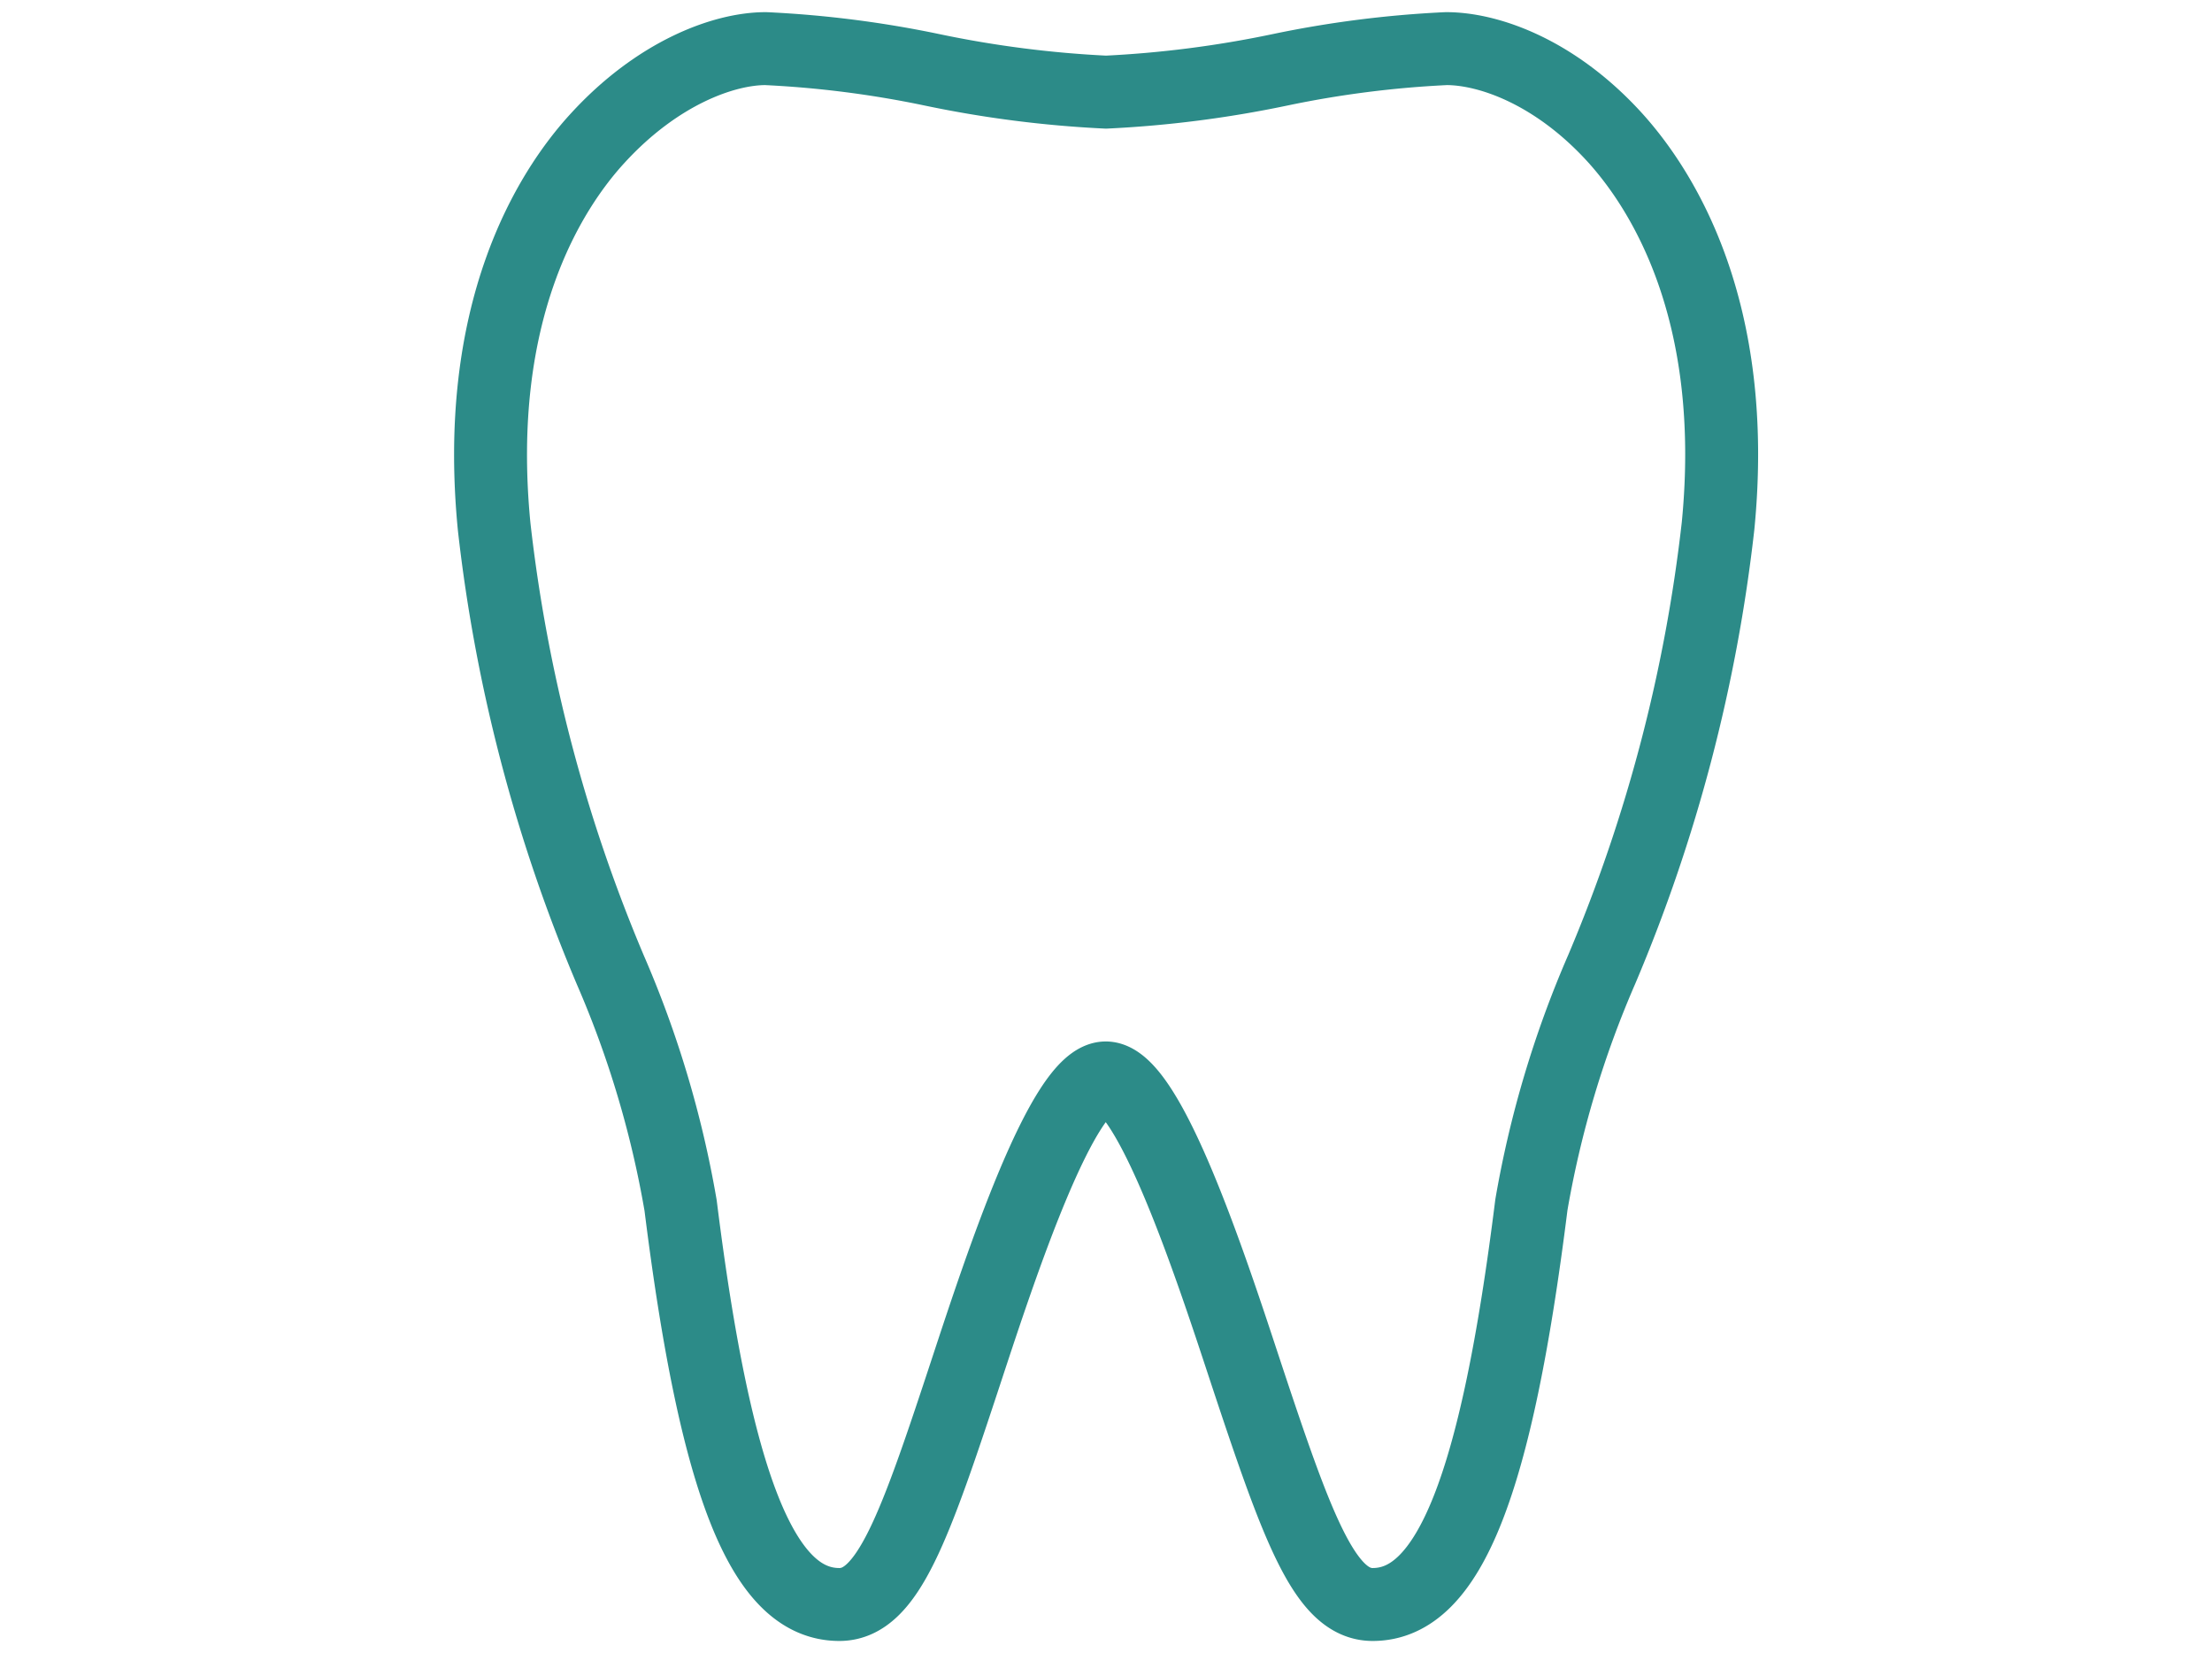 <svg xmlns="http://www.w3.org/2000/svg" viewBox="0 0 91 68"><defs><style>.cls-1,.cls-2{fill:none;}.cls-2{stroke:#2c8b88;stroke-linecap:round;stroke-linejoin:round;stroke-width:3px;}</style></defs><title>ha</title><g id="レイヤー_2" data-name="レイヤー 2"><g id="contents"><rect class="cls-1" width="91" height="68"/><path class="cls-2" d="M28,49.59C29.44,61.11,31.39,66,34.53,66c2,0,3.1-3.17,5.27-9.76,1.37-4.16,3.92-11.9,5.69-11.9s4.32,7.74,5.69,11.9C53.37,62.86,54.5,66,56.47,66c3.14,0,5.09-4.92,6.53-16.44a42.27,42.27,0,0,1,2.9-9.7,65.54,65.54,0,0,0,4.78-18.23c.87-8.87-2.3-13.84-4.27-16C63.95,2.94,61.23,2,59.5,2a43.29,43.29,0,0,0-6.88.88,45.41,45.41,0,0,1-7.12.91,45.41,45.41,0,0,1-7.12-.91A43.29,43.29,0,0,0,31.5,2c-1.73,0-4.45,1-6.9,3.67-2,2.17-5.14,7.14-4.27,16a65.54,65.54,0,0,0,4.78,18.23A42.27,42.27,0,0,1,28,49.59Z"/></g></g></svg>